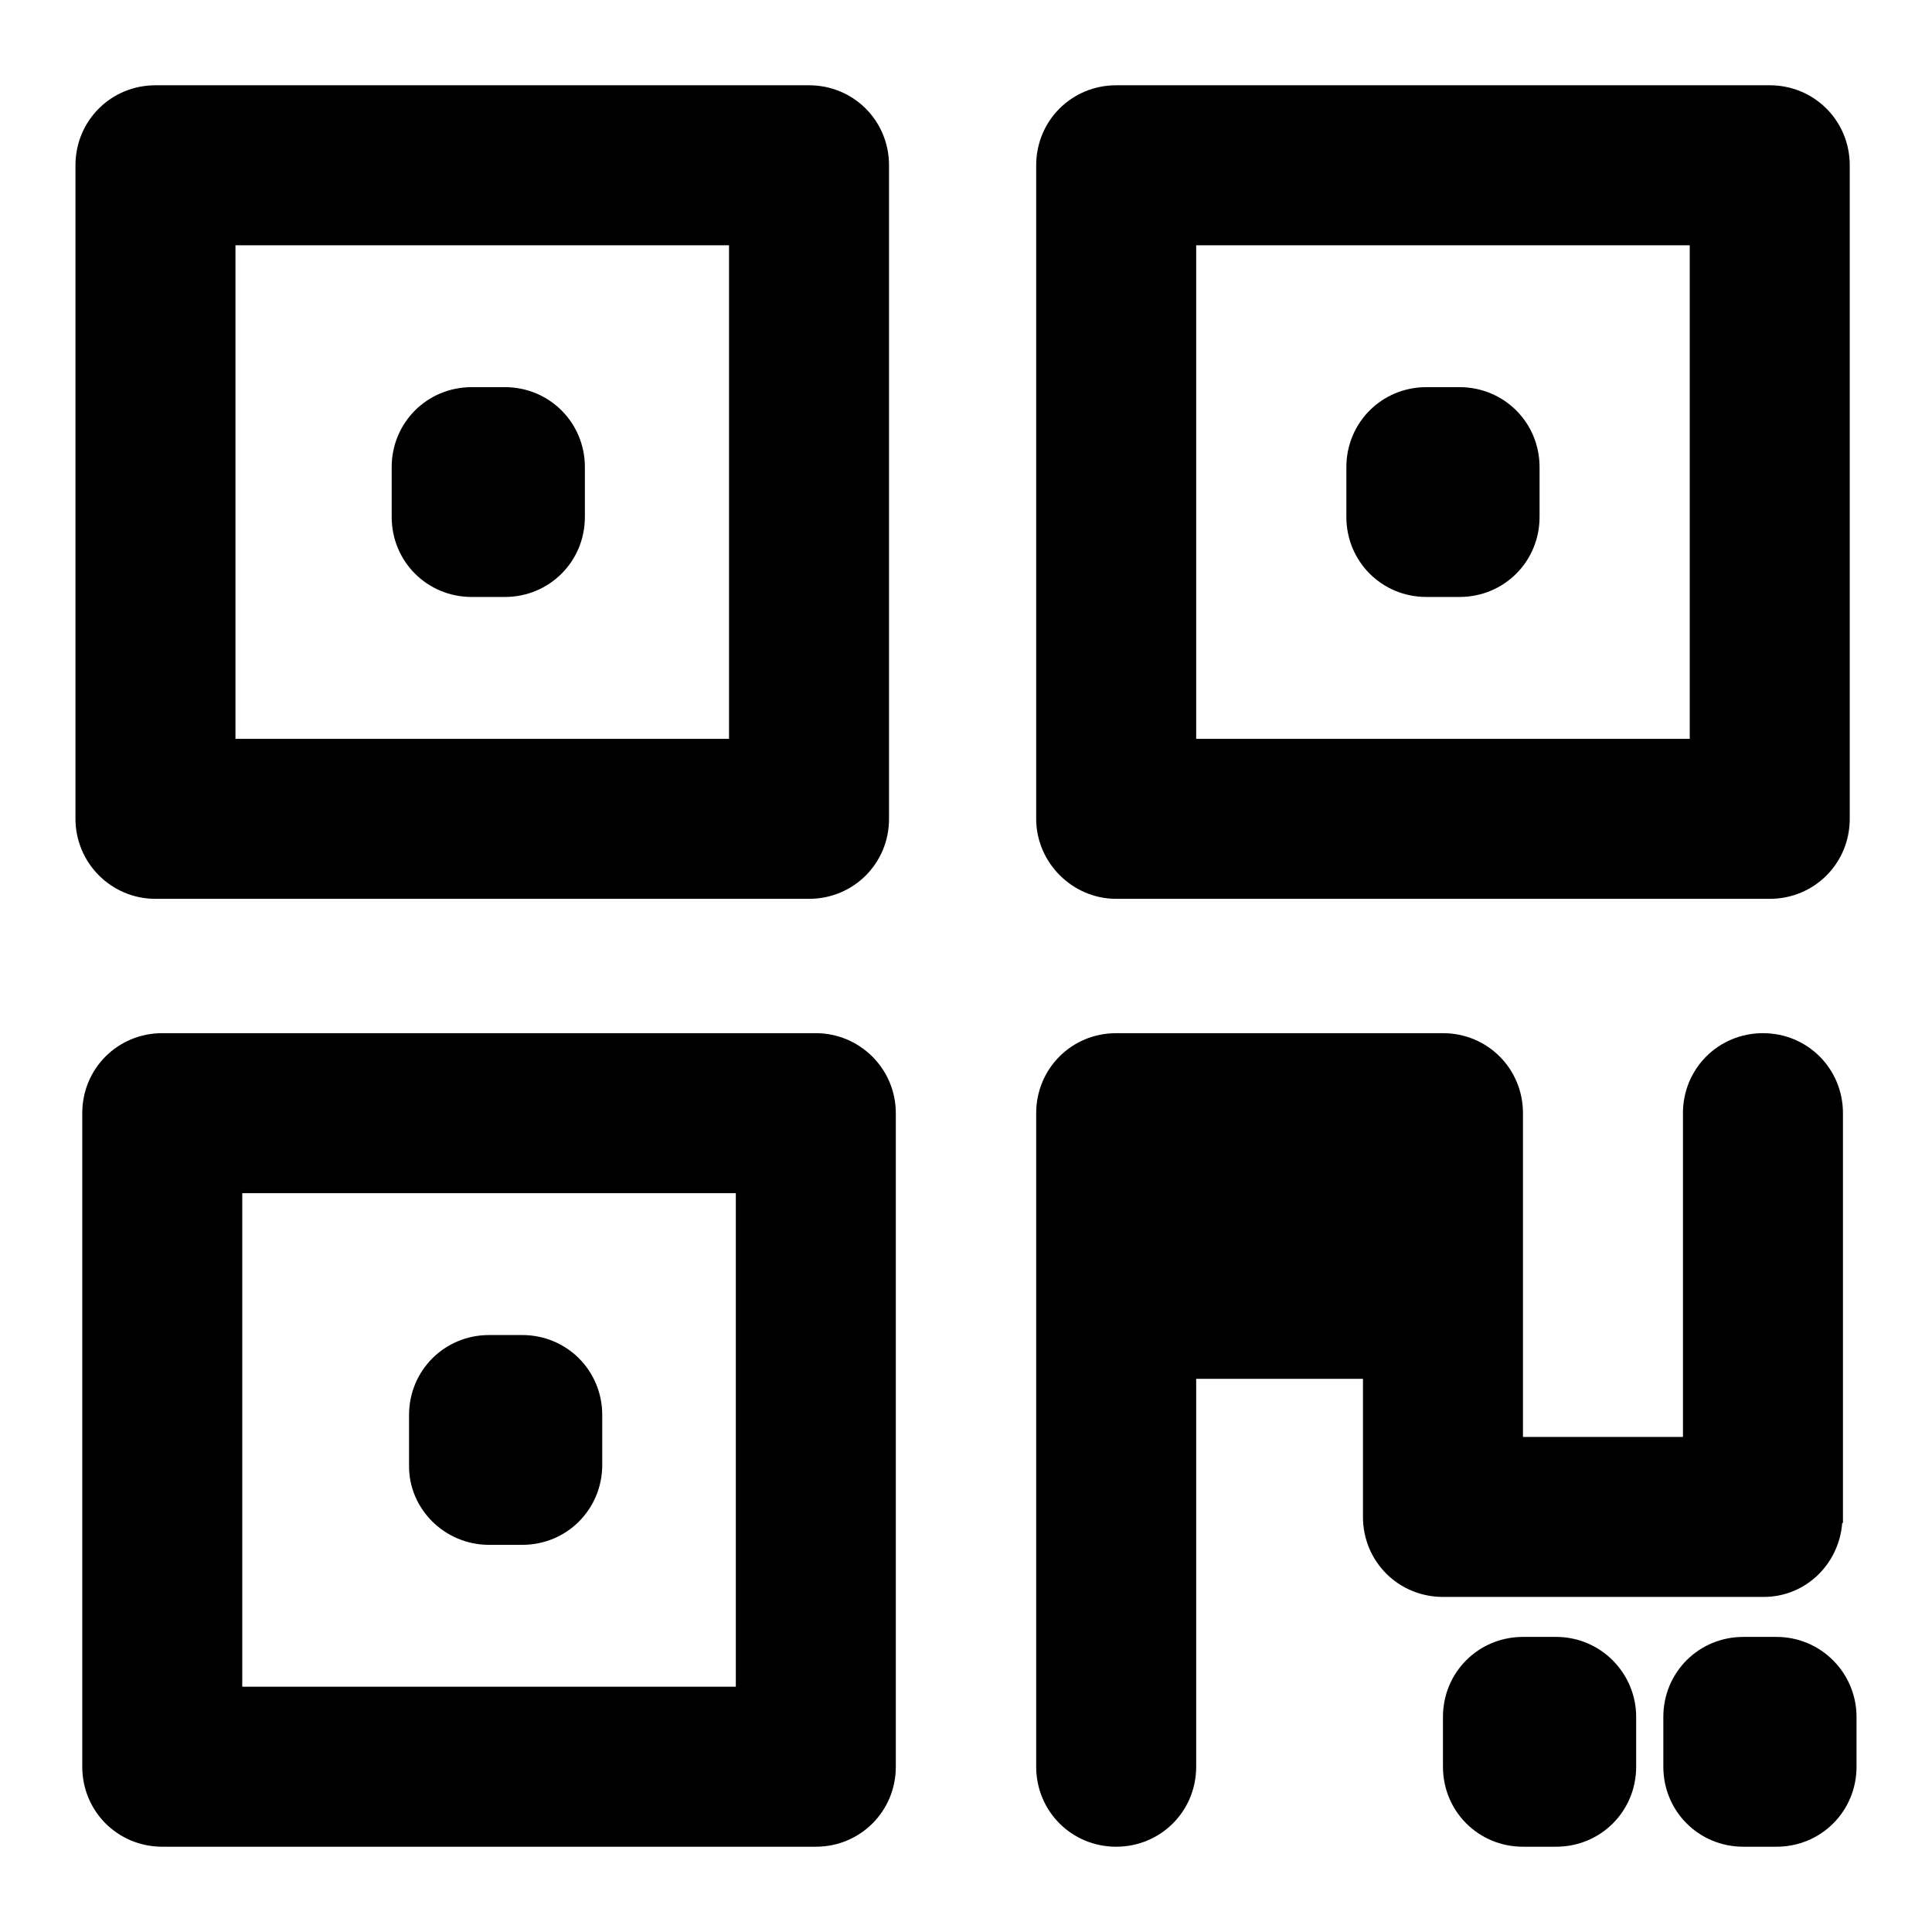 <?xml version="1.0" encoding="utf-8"?>
<!-- Svg Vector Icons : http://www.onlinewebfonts.com/icon -->
<!DOCTYPE svg PUBLIC "-//W3C//DTD SVG 1.1//EN" "http://www.w3.org/Graphics/SVG/1.1/DTD/svg11.dtd">
<svg version="1.1" xmlns="http://www.w3.org/2000/svg" xmlns:xlink="http://www.w3.org/1999/xlink" x="0px" y="0px" viewBox="0 0 256 256" enable-background="new 0 0 256 256" xml:space="preserve">
<g><g><path fill="#000000" d="M108.1,136.9H21.5c-5.9,0-10.6,4.7-10.6,10.6v86.6c0,5.9,4.7,10.6,10.6,10.6h86.6c5.9,0,10.6-4.7,10.6-10.6v-86.6C118.7,141.6,113.9,136.9,108.1,136.9z M97.4,223.5H32.1v-65.4h65.4V223.5L97.4,223.5z"/><path fill="#000000" d="M20.6,119.1h86.6c5.9,0,10.6-4.7,10.6-10.6V21.9c0-5.9-4.7-10.6-10.6-10.6H20.6C14.7,11.3,10,16,10,21.9v86.6C10,114.3,14.7,119.1,20.6,119.1z M31.2,32.5h65.4v65.4H31.2V32.5z"/><path fill="#000000" d="M147.9,119.1h86.6c5.9,0,10.6-4.7,10.6-10.6V21.9c0-5.9-4.7-10.6-10.6-10.6h-86.6c-5.9,0-10.6,4.7-10.6,10.6v86.6C137.3,114.3,142.1,119.1,147.9,119.1z M158.5,32.5h65.4v65.4h-65.4V32.5z"/><path fill="#000000" d="M233.7,211.6c5.6,0,10-4.4,10.4-9.8h0.1v-54.3c0-5.9-4.7-10.6-10.6-10.6s-10.6,4.7-10.6,10.6v42.9h-21.2v-42.9c0-5.9-4.7-10.6-10.6-10.6l0,0h-43.3c-5.9,0-10.6,4.7-10.6,10.6V172v62.1c0,5.9,4.7,10.6,10.6,10.6s10.6-4.7,10.6-10.6v-51.4h22.1V201c0,5.9,4.7,10.6,10.6,10.6L233.7,211.6L233.7,211.6z"/><path fill="#000000" d="M206.2,216.9h-4.4c-5.9,0-10.6,4.7-10.6,10.6v6.6c0,5.9,4.7,10.6,10.6,10.6h4.4c5.9,0,10.6-4.7,10.6-10.6v-6.6C216.8,221.7,212.1,216.9,206.2,216.9z"/><path fill="#000000" d="M235.4,216.9H231c-5.9,0-10.6,4.7-10.6,10.6v6.6c0,5.9,4.7,10.6,10.6,10.6h4.4c5.9,0,10.6-4.7,10.6-10.6v-6.6C246,221.7,241.3,216.9,235.4,216.9z"/><path fill="#000000" d="M193.4,51.3H189c-5.9,0-10.6,4.7-10.6,10.6v6.6c0,5.9,4.7,10.6,10.6,10.6h4.4c5.9,0,10.6-4.7,10.6-10.6v-6.6C204,56,199.3,51.3,193.4,51.3z"/><path fill="#000000" d="M66.9,51.3h-4.4c-5.9,0-10.6,4.7-10.6,10.6v6.6c0,5.9,4.7,10.6,10.6,10.6h4.4c5.9,0,10.6-4.7,10.6-10.6v-6.6C77.5,56,72.8,51.3,66.9,51.3z"/><path fill="#000000" d="M64.8,204.7h4.4c5.9,0,10.6-4.7,10.6-10.6v-6.6c0-5.9-4.7-10.6-10.6-10.6h-4.4c-5.9,0-10.6,4.7-10.6,10.6v6.6C54.1,199.9,58.9,204.7,64.8,204.7z"/></g></g>
</svg>